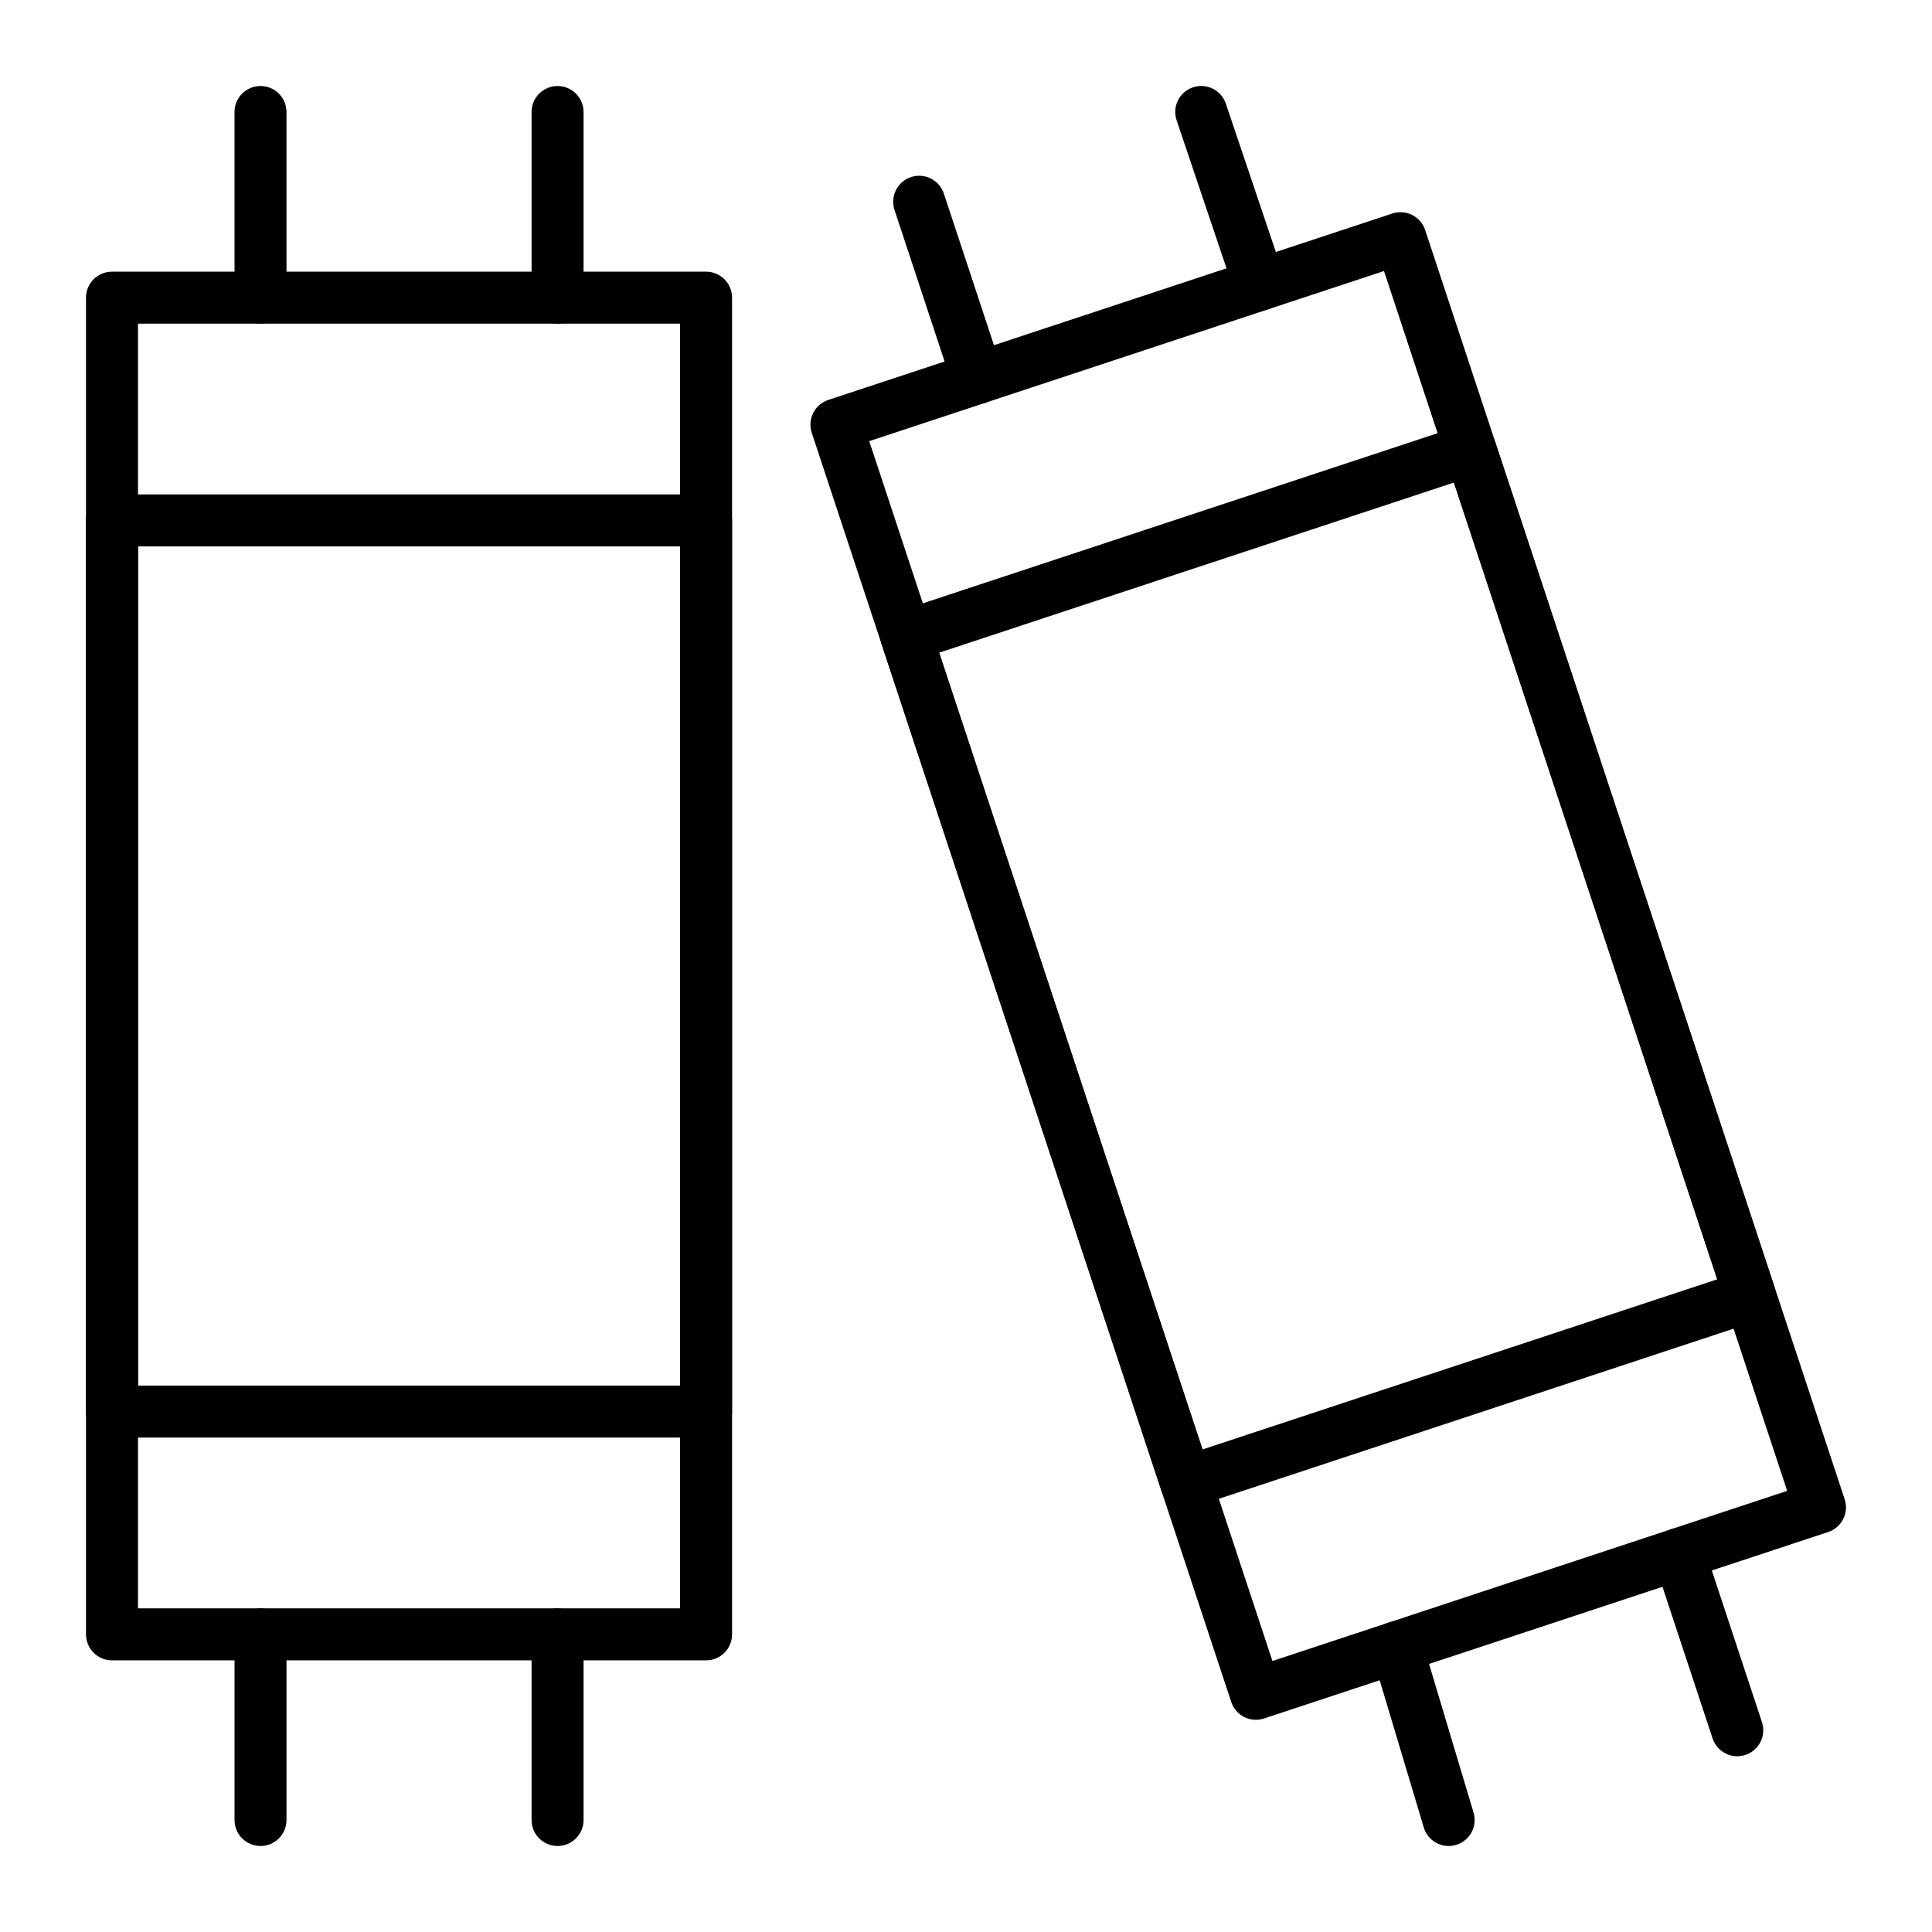 <?xml version="1.0" encoding="UTF-8"?>
<!-- The Best Svg Icon site in the world: iconSvg.co, Visit us! https://iconsvg.co -->
<svg fill="#000000" width="800px" height="800px" version="1.1" viewBox="144 144 512 512" xmlns="http://www.w3.org/2000/svg">
 <g>
  <path d="m331.12 584.01h-157.44c-3.805 0-6.887-3.082-6.887-6.887l-0.004-354.24c0-3.805 3.082-6.887 6.887-6.887h157.44c3.805 0 6.887 3.082 6.887 6.887v354.24c0.004 3.801-3.082 6.887-6.887 6.887zm-150.55-13.777h143.66v-340.46h-143.66z"/>
  <path d="m331.12 524.97h-157.44c-3.805 0-6.887-3.082-6.887-6.887l-0.004-236.16c0-3.805 3.082-6.887 6.887-6.887h157.44c3.805 0 6.887 3.082 6.887 6.887v236.16c0.004 3.805-3.082 6.891-6.887 6.891zm-150.55-13.777h143.66v-222.39h-143.66z"/>
  <path d="m213.04 229.77c-3.805 0-6.887-3.082-6.887-6.887l-0.004-49.199c0-3.805 3.082-6.887 6.887-6.887 3.805 0 6.887 3.082 6.887 6.887v49.199c0.004 3.805-3.078 6.887-6.883 6.887z"/>
  <path d="m291.76 229.77c-3.805 0-6.887-3.082-6.887-6.887v-49.199c0-3.805 3.082-6.887 6.887-6.887 3.805 0 6.887 3.082 6.887 6.887v49.199c0 3.805-3.082 6.887-6.887 6.887z"/>
  <path d="m213.04 633.21c-3.805 0-6.887-3.082-6.887-6.887v-49.199c0-3.805 3.082-6.887 6.887-6.887 3.805 0 6.887 3.082 6.887 6.887v49.199c0 3.805-3.082 6.887-6.887 6.887z"/>
  <path d="m291.76 633.21c-3.805 0-6.887-3.082-6.887-6.887v-49.199c0-3.805 3.082-6.887 6.887-6.887 3.805 0 6.887 3.082 6.887 6.887v49.199c0 3.805-3.082 6.887-6.887 6.887z"/>
  <path d="m476.83 599.77c-1.066 0-2.125-0.246-3.094-0.734-1.633-0.82-2.871-2.258-3.445-3.992l-111.17-336.35c-1.195-3.609 0.766-7.508 4.379-8.703l149.48-49.406c1.738-0.574 3.629-0.434 5.258 0.387 1.633 0.82 2.871 2.258 3.445 3.992l111.17 336.34c1.195 3.613-0.766 7.508-4.379 8.703l-149.48 49.406c-0.707 0.234-1.438 0.352-2.164 0.352zm-102.47-338.86 106.85 323.27 136.41-45.086-106.85-323.27z"/>
  <path d="m458.3 543.71c-1.066 0-2.125-0.246-3.094-0.734-1.633-0.82-2.871-2.258-3.445-3.992l-74.113-224.23c-0.574-1.734-0.434-3.625 0.387-5.258 0.82-1.633 2.258-2.871 3.992-3.445l149.48-49.41c1.738-0.574 3.629-0.434 5.258 0.387 1.633 0.82 2.871 2.258 3.445 3.992l74.113 224.23c1.195 3.613-0.766 7.508-4.379 8.703l-149.49 49.41c-0.703 0.23-1.434 0.348-2.16 0.348zm-65.414-226.74 69.789 211.15 136.41-45.086-69.789-211.15z"/>
  <path d="m403.03 251.07c-2.891 0-5.582-1.836-6.539-4.727l-15.438-46.715c-1.195-3.613 0.766-7.508 4.379-8.703 3.609-1.191 7.508 0.766 8.703 4.379l15.438 46.715c1.195 3.613-0.766 7.508-4.379 8.703-0.719 0.234-1.445 0.348-2.164 0.348z"/>
  <path d="m477.78 226.36c-2.875 0-5.559-1.816-6.527-4.691l-15.441-45.797c-1.215-3.606 0.723-7.512 4.324-8.727 3.602-1.215 7.512 0.723 8.727 4.328l15.441 45.797c1.215 3.606-0.723 7.512-4.324 8.727-0.727 0.246-1.473 0.363-2.199 0.363z"/>
  <path d="m527.91 633.21c-2.965 0-5.703-1.93-6.598-4.914l-13.715-45.797c-1.09-3.644 0.977-7.481 4.621-8.574 3.641-1.09 7.481 0.977 8.574 4.621l13.715 45.797c1.09 3.644-0.977 7.481-4.621 8.574-0.652 0.195-1.32 0.293-1.977 0.293z"/>
  <path d="m604.39 609.42c-2.891 0-5.582-1.832-6.539-4.727l-15.441-46.715c-1.195-3.613 0.766-7.508 4.379-8.703 3.613-1.195 7.508 0.766 8.703 4.379l15.441 46.715c1.195 3.613-0.766 7.508-4.379 8.703-0.719 0.238-1.449 0.348-2.164 0.348z"/>
 </g>
</svg>
